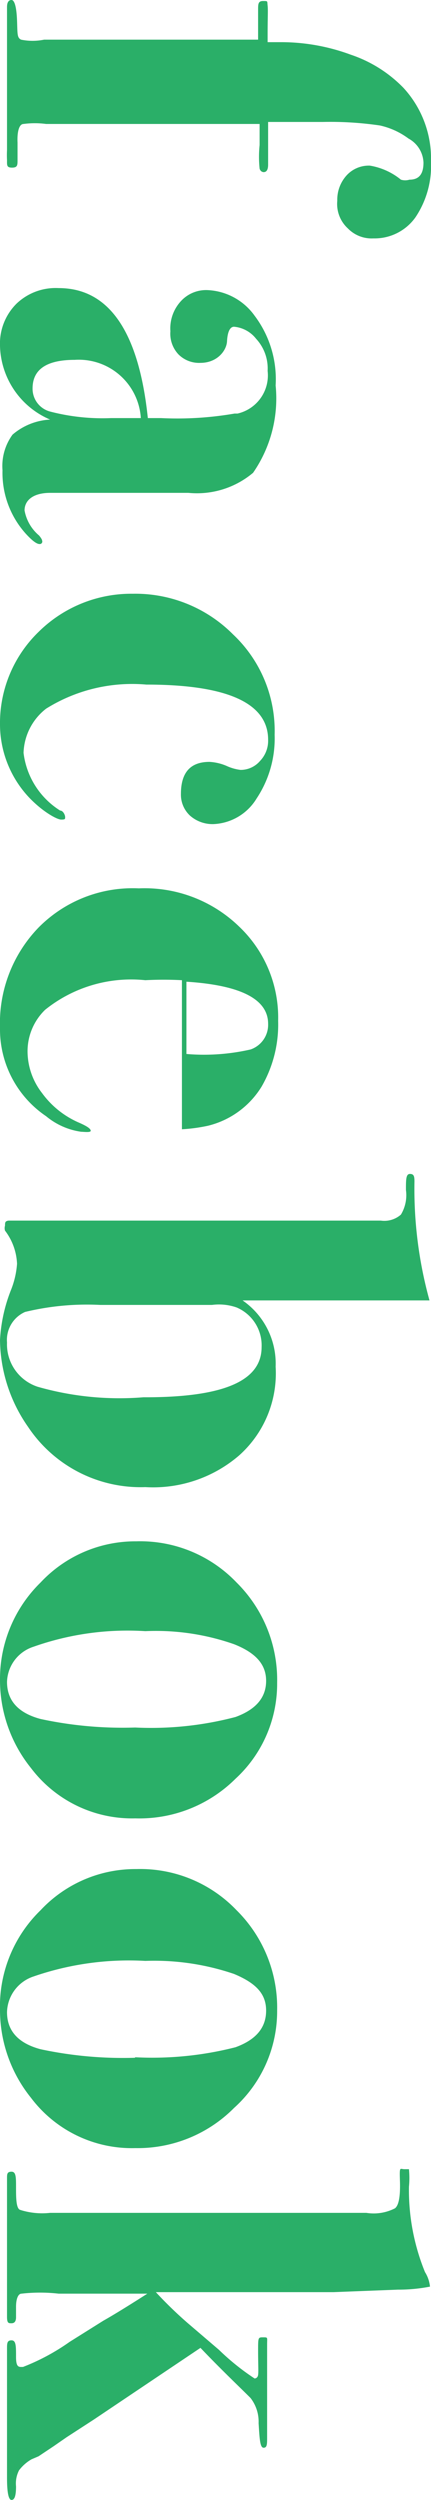<svg xmlns="http://www.w3.org/2000/svg" viewBox="0 0 8.6 49.81"><g data-name="レイヤー 2"><path d="M7.45 4.75a.66.66 0 01-.51-.2.66.66 0 01-.21-.55.72.72 0 01.19-.51.6.6 0 01.46-.19 1.32 1.32 0 01.62.28.29.29 0 00.17 0c.19 0 .28-.11.28-.34a.57.57 0 00-.3-.48 1.49 1.49 0 00-.57-.26 6.82 6.82 0 00-1.14-.07H5.35v.85q0 .15-.09.15s-.06 0-.08-.07a2.3 2.3 0 010-.47v-.42H.92a1.71 1.71 0 00-.45 0c-.09 0-.13.16-.12.37v.35c0 .1 0 .15-.11.15s-.1-.05-.1-.15a1.91 1.91 0 010-.2V.14C.14.05.17 0 .23 0s.1.14.11.41 0 .34.08.38a1.14 1.14 0 00.46 0h4.27V.2c0-.12 0-.18.1-.18s.08 0 .09.09 0 .24 0 .56v.17h.26a4 4 0 011.4.25 2.63 2.63 0 011.05.66 2.08 2.08 0 01.55 1.47 1.84 1.84 0 01-.31 1.11 1 1 0 01-.84.42zM.79 10.84c-.06 0-.15-.07-.27-.2a1.81 1.81 0 01-.47-1.27 1.06 1.06 0 01.2-.71 1.25 1.25 0 01.75-.3 1.64 1.64 0 01-1-1.47 1.12 1.12 0 01.33-.84 1.13 1.13 0 01.84-.31c1 0 1.6.86 1.78 2.59h.26a6.69 6.69 0 001.47-.09h.06a.78.78 0 00.6-.85.87.87 0 00-.23-.64.63.63 0 00-.44-.24c-.08 0-.13.1-.14.29s-.2.43-.53.43a.58.58 0 01-.44-.17.6.6 0 01-.16-.46.8.8 0 01.21-.6.68.68 0 01.53-.22 1.22 1.22 0 01.94.51 2.1 2.1 0 01.42 1.39 2.6 2.6 0 01-.45 1.74 1.74 1.74 0 01-1.29.4H1c-.34 0-.51.15-.51.35a.85.85 0 00.29.5s.06.07.06.1a.05.05 0 01-.05.07zm1.43-2.51h.59a1.24 1.24 0 00-1.32-1.16q-.84 0-.84.57A.47.47 0 001 8.2a4.16 4.16 0 001.22.13zm2.04 8.09a.68.68 0 01-.47-.17.57.57 0 01-.18-.43c0-.43.19-.64.57-.64a1 1 0 01.34.08.94.94 0 00.28.08.51.51 0 00.39-.18.58.58 0 00.16-.42c0-.73-.81-1.1-2.43-1.1a3.24 3.24 0 00-2 .48 1.16 1.16 0 00-.45.88 1.58 1.58 0 00.73 1.15c.06 0 .1.09.1.13s0 .05-.08.05-.36-.15-.63-.43A2.13 2.13 0 010 14.44a2.53 2.53 0 01.77-1.85 2.63 2.63 0 011.88-.76 2.75 2.75 0 012 .81 2.64 2.64 0 01.83 2 2.16 2.16 0 01-.36 1.27 1.06 1.06 0 01-.86.51zm-2.64 6.13a1.4 1.4 0 01-.7-.31A2.09 2.09 0 010 20.48a2.74 2.74 0 01.77-2 2.64 2.64 0 012-.78 2.71 2.71 0 012 .76 2.5 2.5 0 01.78 1.88 2.47 2.47 0 01-.33 1.31 1.74 1.74 0 01-1.07.78 3.28 3.28 0 01-.52.07v-2.97a6.92 6.92 0 00-.73 0 2.74 2.74 0 00-2 .59 1.15 1.15 0 00-.35.85 1.36 1.36 0 00.29.81 1.79 1.79 0 00.74.59c.16.07.23.12.23.16s-.14.02-.19.02zM3.72 21A4.18 4.18 0 005 20.91a.52.52 0 00.35-.51c0-.49-.54-.77-1.63-.84V21zm-.82 8.63a2.7 2.7 0 01-2.34-1.2A3.07 3.07 0 010 26.7a3.16 3.16 0 01.22-1 1.74 1.74 0 00.12-.52 1.17 1.17 0 00-.24-.66.17.17 0 010-.1c0-.06 0-.09.07-.1H7.6a.5.5 0 00.4-.12.75.75 0 00.1-.49c0-.21 0-.32.08-.32s.09.05.09.15a8.33 8.33 0 00.3 2.37H4.84a1.53 1.53 0 01.66 1.32A2.19 2.19 0 014.77 29a2.63 2.63 0 01-1.87.63zm0-1.79c1.55 0 2.32-.32 2.32-1a.82.82 0 00-.5-.79 1.07 1.07 0 00-.49-.05H2a5.26 5.26 0 00-1.5.14.61.61 0 00-.36.61.89.89 0 00.61.88 5.93 5.93 0 002.11.21zm-.2 8.39a2.53 2.53 0 01-2.08-1A2.79 2.79 0 010 33.48a2.69 2.69 0 01.81-1.95 2.59 2.59 0 011.91-.82 2.66 2.66 0 012 .82 2.73 2.73 0 01.81 2 2.57 2.57 0 01-.83 1.91 2.72 2.72 0 01-2 .79zm0-1.81a6.62 6.62 0 002-.21c.41-.15.61-.39.61-.72s-.21-.56-.64-.73a4.72 4.72 0 00-1.77-.26 5.63 5.63 0 00-2.23.31.76.76 0 00-.53.7c0 .37.22.62.67.74a7.77 7.77 0 001.88.17zm0 8.38a2.52 2.52 0 01-2.08-1A2.79 2.79 0 010 40.06a2.67 2.67 0 01.81-2 2.59 2.59 0 011.91-.82 2.66 2.66 0 012 .82 2.73 2.73 0 01.81 2A2.59 2.59 0 014.67 42a2.71 2.71 0 01-1.97.8zm0-1.81a6.71 6.71 0 002-.2c.41-.15.61-.39.61-.73s-.21-.55-.64-.73a4.94 4.94 0 00-1.77-.26 5.83 5.83 0 00-2.23.31.77.77 0 00-.53.71c0 .37.22.62.67.74a7.87 7.87 0 001.88.17zM.23 49.81c-.06 0-.09-.15-.09-.44V46.8c0-.11 0-.17.09-.17s.09.11.09.33.06.2.14.2a4.31 4.31 0 00.93-.5l.67-.42c.23-.13.52-.31.88-.54H1.17a3.29 3.29 0 00-.74 0c-.07 0-.11.11-.11.26v.21q0 .12-.09.12c-.06 0-.09 0-.09-.13V43.4c0-.08 0-.13.09-.13s.09.11.09.31 0 .42.08.45a1.45 1.45 0 00.6.06h6.31a.93.93 0 00.57-.09c.08-.06.11-.25.1-.55s0-.23.09-.23h.09a1.81 1.81 0 010 .35 4.33 4.33 0 00.32 1.7.67.67 0 01.1.29 3.29 3.29 0 01-.64.06l-1.29.05H3.11a8.09 8.09 0 00.64.62l.62.53a4.8 4.8 0 00.71.57s.06 0 .07-.07 0-.21 0-.48 0-.27.1-.27.08 0 .08.14v1.85c0 .14 0 .21-.07.21s-.08-.16-.1-.49a.77.77 0 00-.16-.5c-.24-.24-.58-.56-1-1l-2.13 1.43-.54.35-.26.18-.3.2-.14.06a.82.82 0 00-.25.22.57.57 0 00-.06.32c0 .19-.03.27-.09.27z" fill="#2aaf68" data-name="レイヤー 1"/></g></svg>